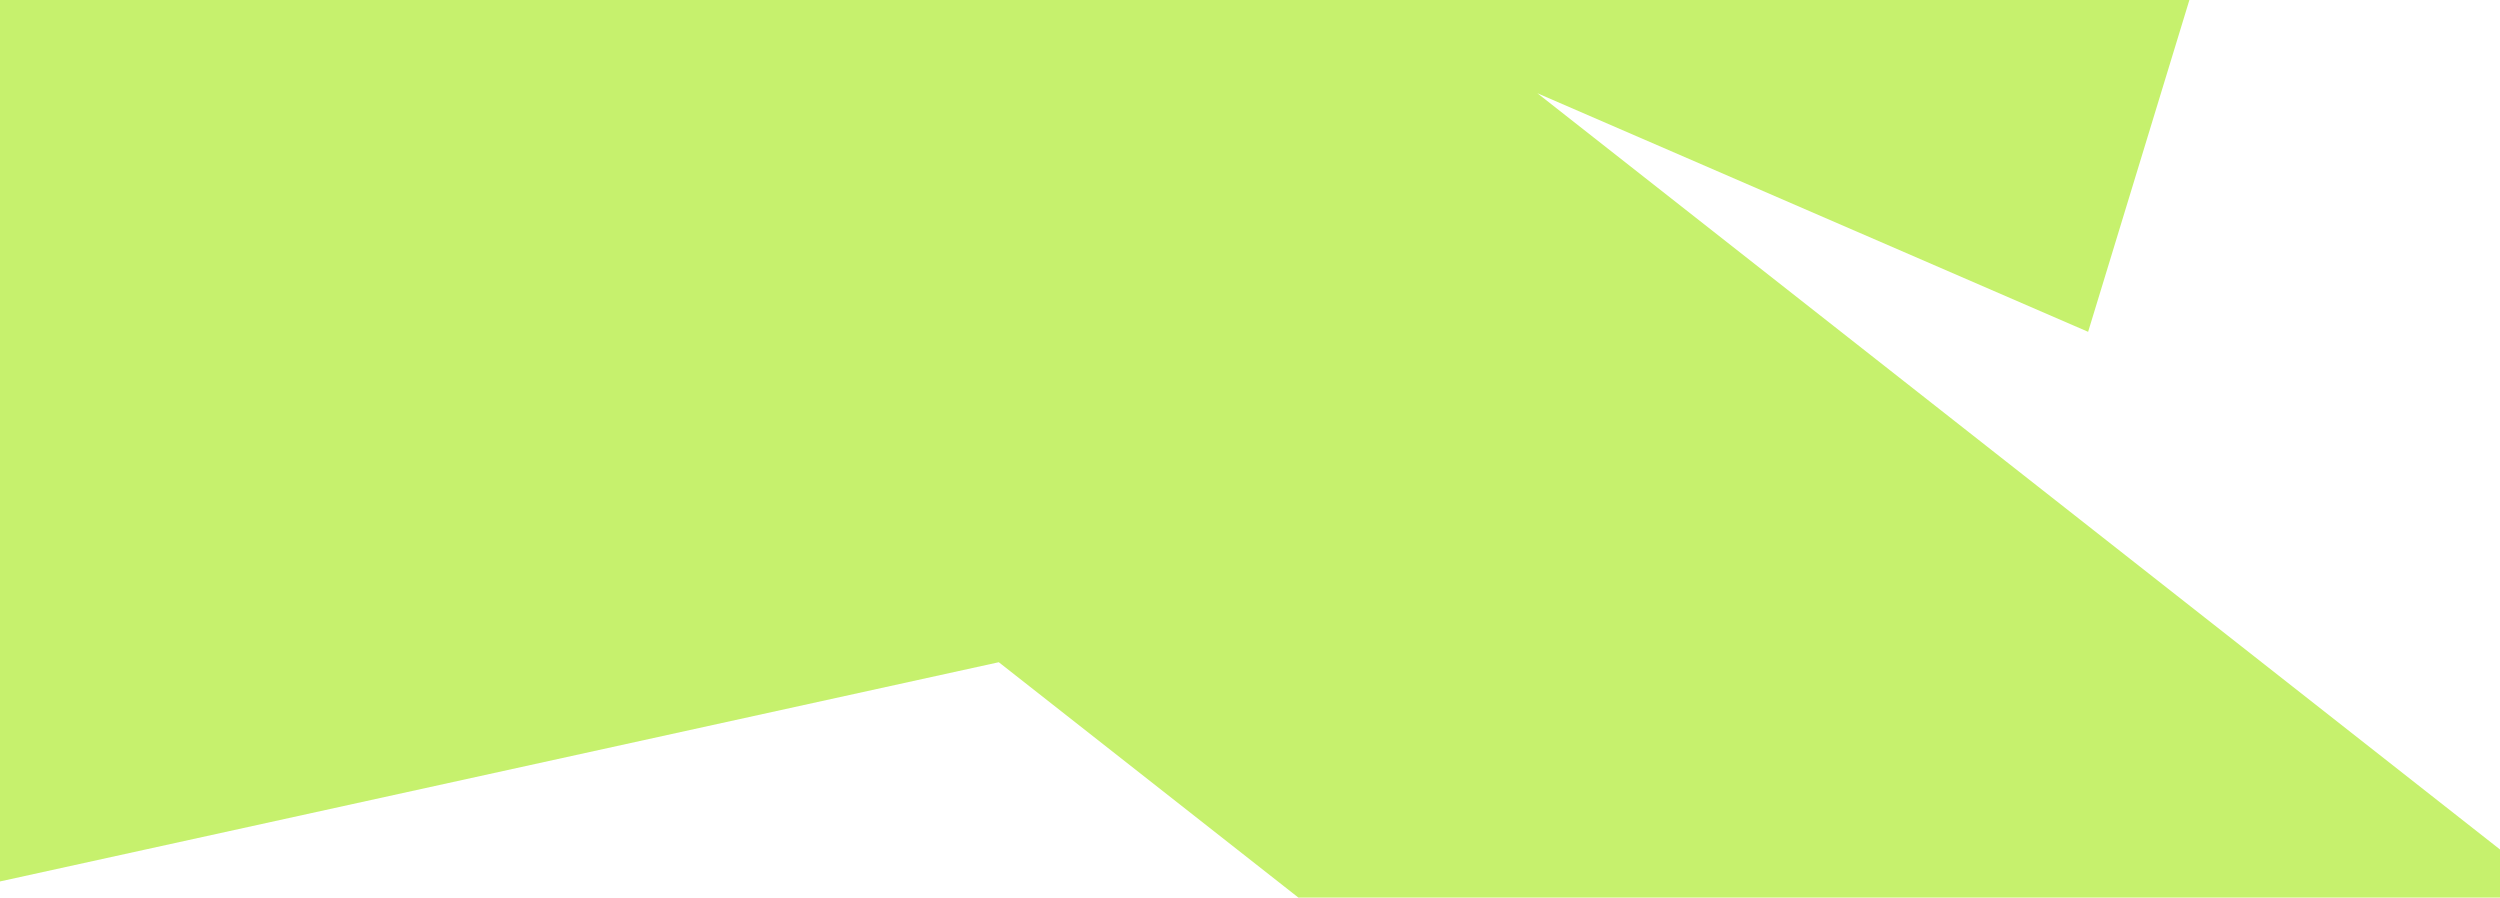 <svg width="752" height="270" viewBox="0 0 752 270" fill="none" xmlns="http://www.w3.org/2000/svg">
<g clip-path="url(#clip0_703_50872)">
<path fill-rule="evenodd" clip-rule="evenodd" d="M628.106 99.81L697.825 -128.632L50.373 -409.091L-299.821 -181.712L-470.977 -248.985L-501.328 -271.233L-507.291 -263.258L-742.304 -355.63L-800.807 -122.556L-573.05 -33.036L-127.967 293.223L300.438 199.196L734.421 540.13L884.663 359.745L462.436 28.046L628.106 99.81ZM248.482 -64.634L127.388 -117.088L-56.486 2.301L248.482 -64.634Z" fill="#C6F16D"/>
</g>
<defs>
<clipPath id="clip0_703_50872">
<rect width="752" height="270" fill="white"/>
</clipPath>
</defs>
</svg>
